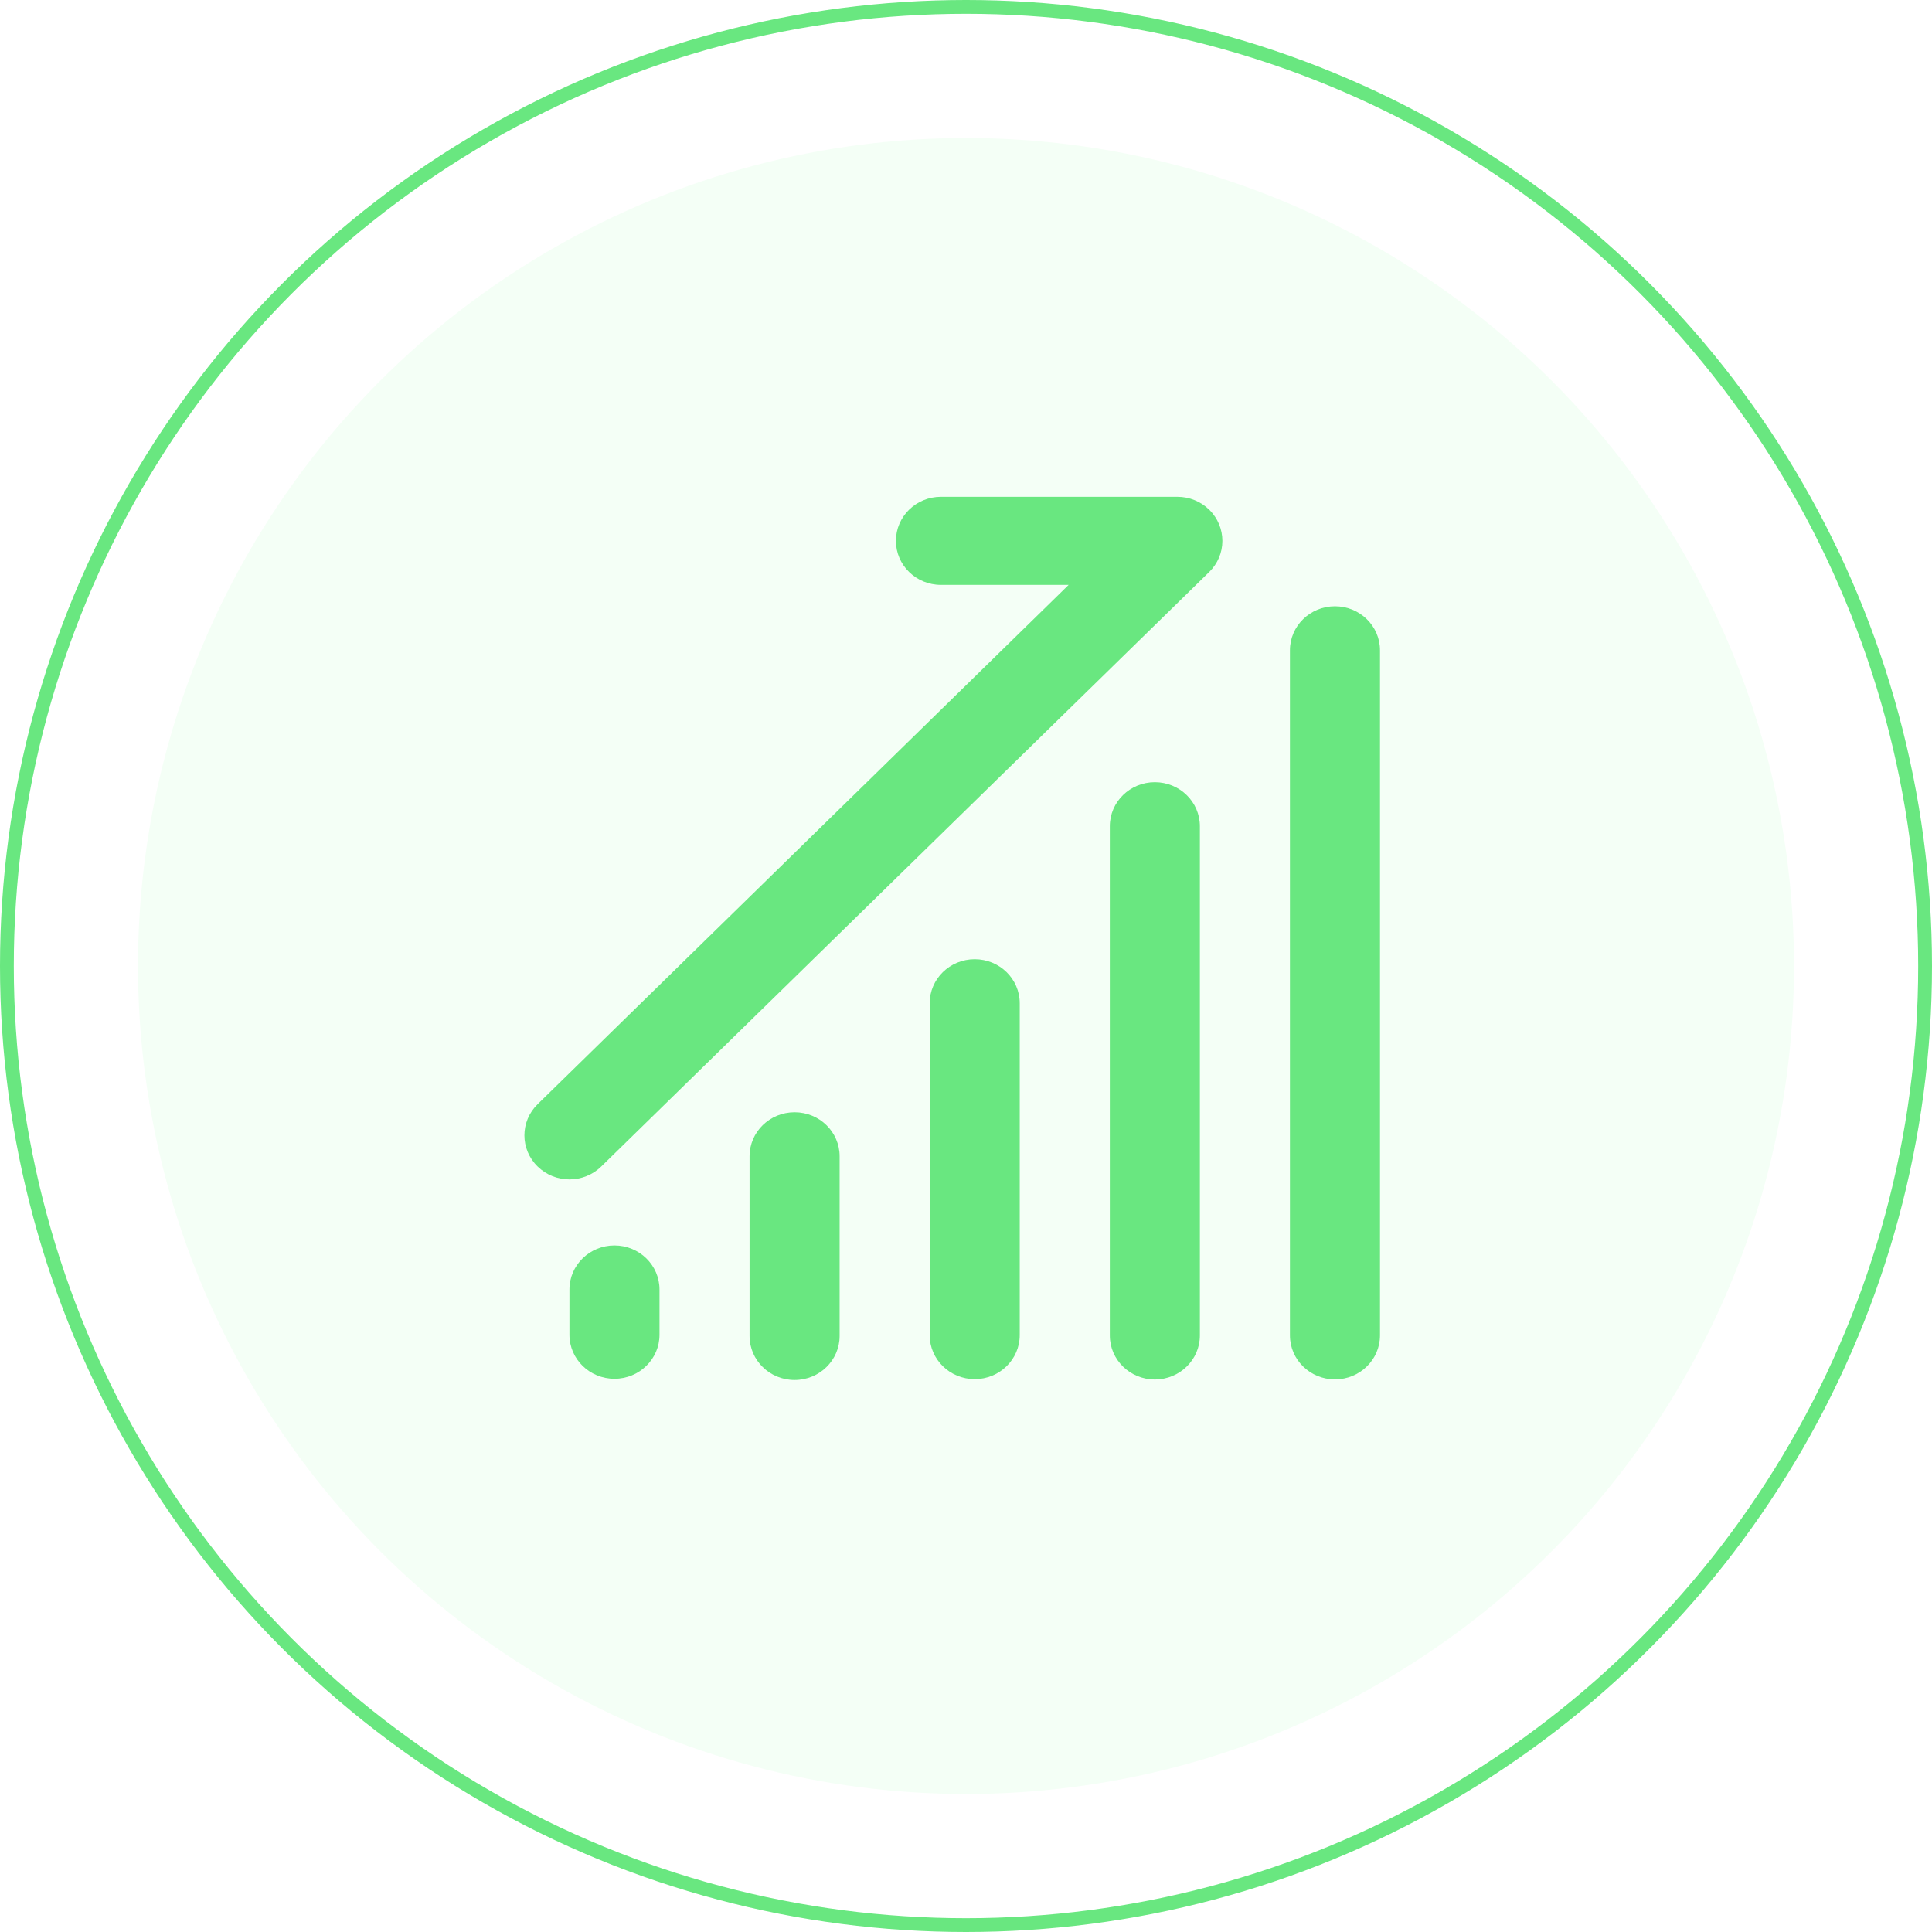 <svg width="70" height="70" viewBox="0 0 70 70" fill="none" xmlns="http://www.w3.org/2000/svg">
<circle cx="35" cy="35" r="30" fill="#9FFFB1" fill-opacity="0.12"/>
<circle cx="35" cy="35" r="34.75" stroke="#69E780" stroke-width="0.5"/>
<path d="M44.166 20.206C44.086 20.395 43.968 20.571 43.812 20.724L21.785 42.264C21.148 42.888 20.115 42.888 19.478 42.264C18.841 41.641 18.841 40.631 19.478 40.008L38.719 21.191H34.092C33.191 21.191 32.461 20.477 32.461 19.596C32.461 18.714 33.191 18 34.092 18H42.658C42.879 18 43.09 18.043 43.282 18.121C43.475 18.199 43.655 18.314 43.812 18.467C44.129 18.778 44.288 19.184 44.289 19.591L44.289 19.596L44.289 19.6C44.289 19.815 44.245 20.02 44.166 20.206Z" fill="#69E780"/>
<path d="M50 23.561C50 22.68 49.27 21.966 48.368 21.966C47.467 21.966 46.737 22.68 46.737 23.561V48.383C46.737 49.264 47.467 49.978 48.368 49.978C49.27 49.978 50 49.264 50 48.383V23.561Z" fill="#69E780"/>
<path d="M41.842 28.34C42.743 28.34 43.474 29.055 43.474 29.936V48.386C43.474 49.267 42.743 49.982 41.842 49.982C40.941 49.982 40.211 49.267 40.211 48.386V29.936C40.211 29.055 40.941 28.34 41.842 28.34Z" fill="#69E780"/>
<path d="M36.947 36.349C36.947 35.468 36.217 34.754 35.316 34.754C34.415 34.754 33.684 35.468 33.684 36.349V48.373C33.684 49.255 34.415 49.969 35.316 49.969C36.217 49.969 36.947 49.255 36.947 48.373V36.349Z" fill="#69E780"/>
<path d="M28.79 40.299C29.691 40.299 30.421 41.013 30.421 41.894V48.404C30.421 49.286 29.691 50 28.79 50C27.888 50 27.158 49.286 27.158 48.404V41.894C27.158 41.013 27.888 40.299 28.79 40.299Z" fill="#69E780"/>
<path d="M22.263 45.125C23.164 45.125 23.895 45.84 23.895 46.721V48.361C23.895 49.242 23.164 49.956 22.263 49.956C21.362 49.956 20.632 49.242 20.632 48.361V46.721C20.632 45.84 21.362 45.125 22.263 45.125Z" fill="#69E780"/>
</svg>
